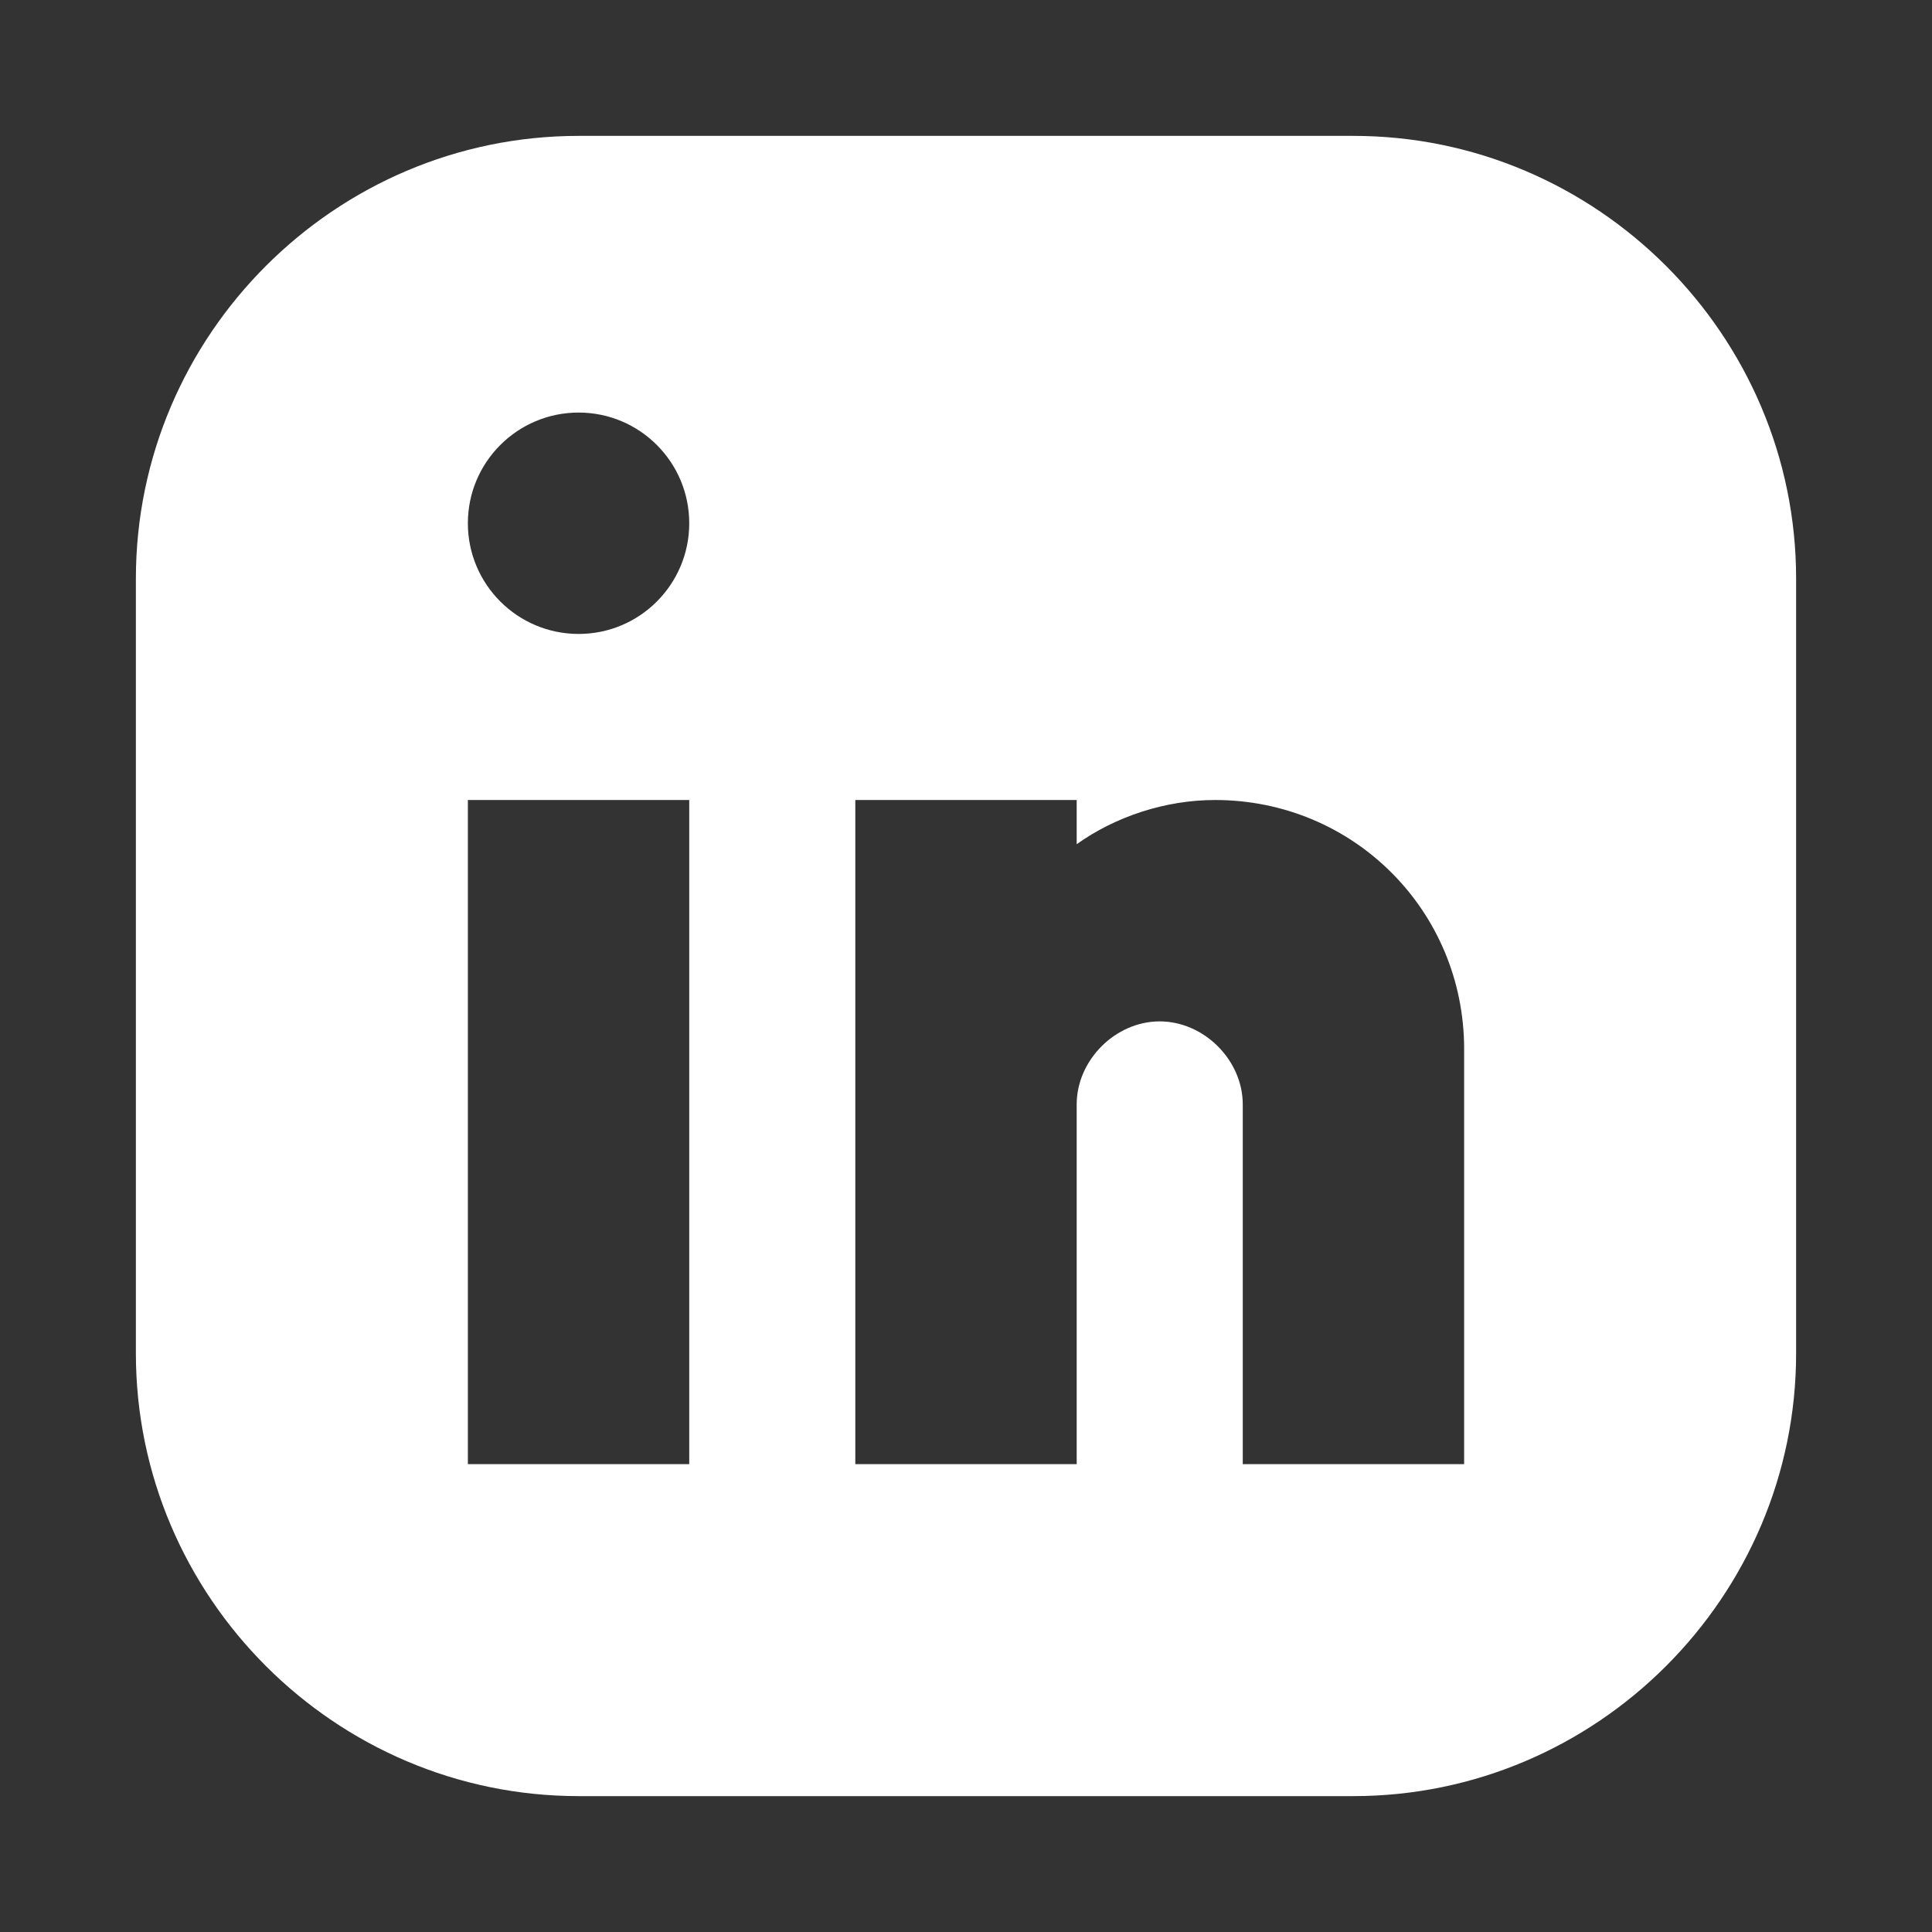 <svg width="24" height="24" viewBox="0 0 24 24" fill="none" xmlns="http://www.w3.org/2000/svg">
<rect x="0" y="0" width="24" height="24" fill="#333333" stroke="none"/>
<path d="M16.812 1.688C19.837 1.688 22.312 4.162 22.312 7.188V16.812C22.312 19.837 19.837 22.312 16.812 22.312H7.188C4.162 22.312 1.688 19.837 1.688 16.812V7.188C1.688 4.162 4.162 1.688 7.188 1.688H16.812ZM5.812 18.188H8.562V9.938H5.812V18.188ZM10.625 18.188H13.375V13.719C13.375 13.169 13.856 12.688 14.406 12.688C14.956 12.688 15.438 13.169 15.438 13.719V18.188H18.188V13.031C18.188 11.312 16.812 9.938 15.094 9.938C14.475 9.938 13.856 10.144 13.375 10.487V9.938H10.625V18.188ZM7.188 5.125C6.428 5.125 5.812 5.741 5.812 6.5C5.812 7.259 6.428 7.875 7.188 7.875C7.947 7.875 8.562 7.259 8.562 6.5C8.562 5.741 7.947 5.125 7.188 5.125Z" fill="white"/>
</svg>
